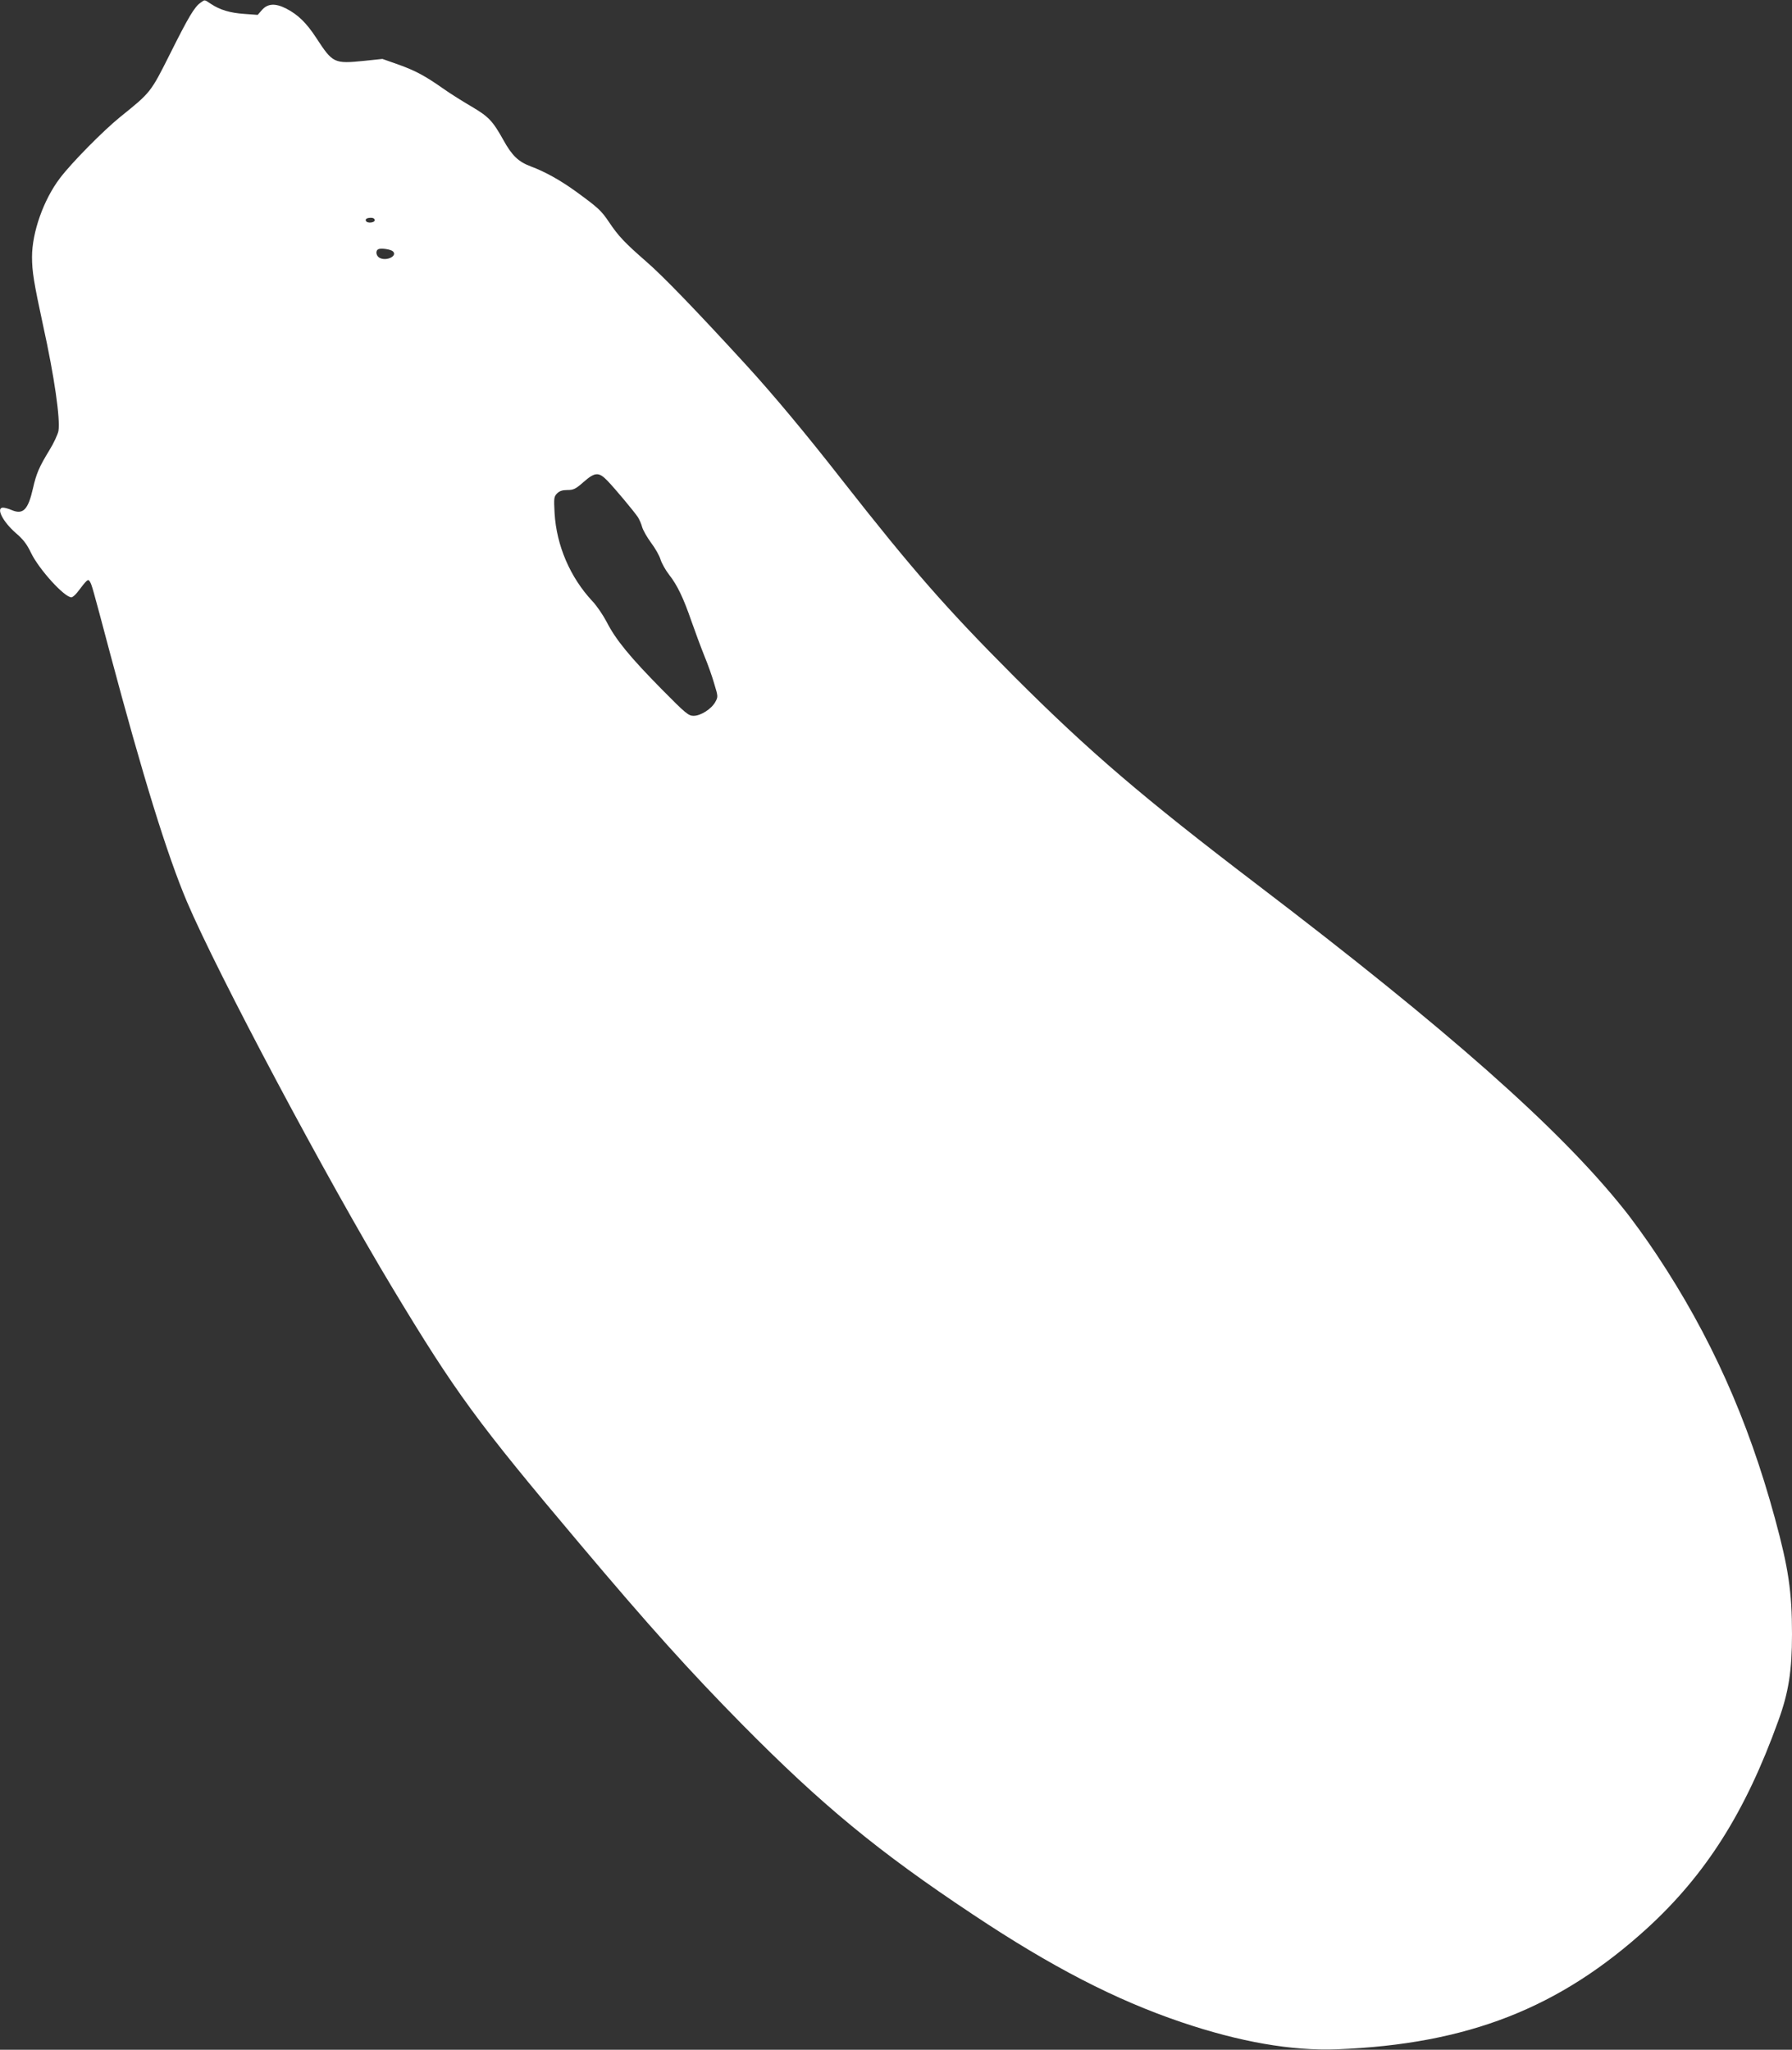 <?xml version="1.0" standalone="no"?>
<!DOCTYPE svg PUBLIC "-//W3C//DTD SVG 20010904//EN"
 "http://www.w3.org/TR/2001/REC-SVG-20010904/DTD/svg10.dtd">
<svg version="1.0" xmlns="http://www.w3.org/2000/svg"
 width="1119pt" height="1280pt" viewBox="0 0 1119 1280"
 preserveAspectRatio="xMidYMid meet">
<rect x="0" y="0" width="1119" height="1280" fill="#333333" stroke="none"/>
<g transform="translate(0,1280) scale(0.1,-0.1)"
fill="#ffffff" stroke="none">
<path d="M1252 12783 c-38 -27 -74 -87 -190 -319 -122 -243 -120 -240 -311
-394 -104 -84 -305 -287 -377 -383 -102 -134 -174 -338 -174 -491 0 -91 11
-159 69 -428 71 -322 108 -584 96 -659 -4 -21 -29 -76 -57 -121 -64 -105 -81
-145 -102 -237 -30 -133 -61 -166 -131 -137 -20 9 -46 16 -56 16 -46 0 -2 -87
79 -158 46 -39 70 -70 96 -125 50 -103 208 -277 252 -277 7 0 23 14 36 30 62
81 67 86 78 70 13 -20 15 -27 126 -445 206 -773 357 -1262 481 -1555 191 -449
874 -1733 1285 -2415 393 -652 526 -834 1167 -1594 433 -514 683 -792 1016
-1130 496 -502 848 -793 1440 -1186 489 -326 892 -534 1300 -672 365 -124 692
-181 975 -170 815 32 1389 257 1938 758 365 335 611 723 816 1292 65 178 86
313 86 542 0 266 -22 413 -107 725 -168 618 -403 1141 -738 1645 -62 94 -156
224 -209 289 -401 501 -1094 1114 -2291 2026 -707 539 -1043 826 -1511 1294
-423 424 -634 665 -1074 1226 -232 297 -431 535 -600 720 -317 346 -522 558
-625 647 -134 117 -173 158 -232 246 -49 73 -68 90 -208 192 -97 70 -192 123
-281 156 -77 29 -117 67 -171 165 -67 120 -92 146 -201 210 -53 31 -131 80
-172 109 -118 83 -177 114 -283 152 l-99 35 -114 -12 c-188 -19 -196 -15 -299
143 -62 95 -114 145 -187 183 -68 35 -116 32 -151 -7 l-28 -32 -82 6 c-90 6
-153 25 -209 62 -44 29 -37 28 -66 8z m1088 -1358 c0 -16 -45 -21 -54 -6 -8
12 4 21 31 21 14 0 23 -6 23 -15z m114 -195 c29 -29 -41 -63 -84 -40 -22 12
-27 45 -7 54 17 8 78 -1 91 -14z m1340 -1433 c48 -50 163 -188 189 -226 9 -14
22 -43 27 -63 6 -20 31 -64 56 -98 25 -33 52 -80 59 -105 8 -24 32 -67 54 -95
50 -64 88 -142 139 -290 22 -63 58 -160 80 -215 23 -55 51 -135 63 -178 23
-75 23 -79 6 -110 -24 -44 -91 -87 -136 -87 -32 0 -49 14 -201 168 -195 198
-285 307 -341 417 -23 44 -63 103 -90 131 -139 149 -224 347 -236 550 -5 94
-4 103 16 123 15 15 33 21 64 21 38 0 51 6 101 50 72 63 95 64 150 7z"/>
</g>
</svg>

